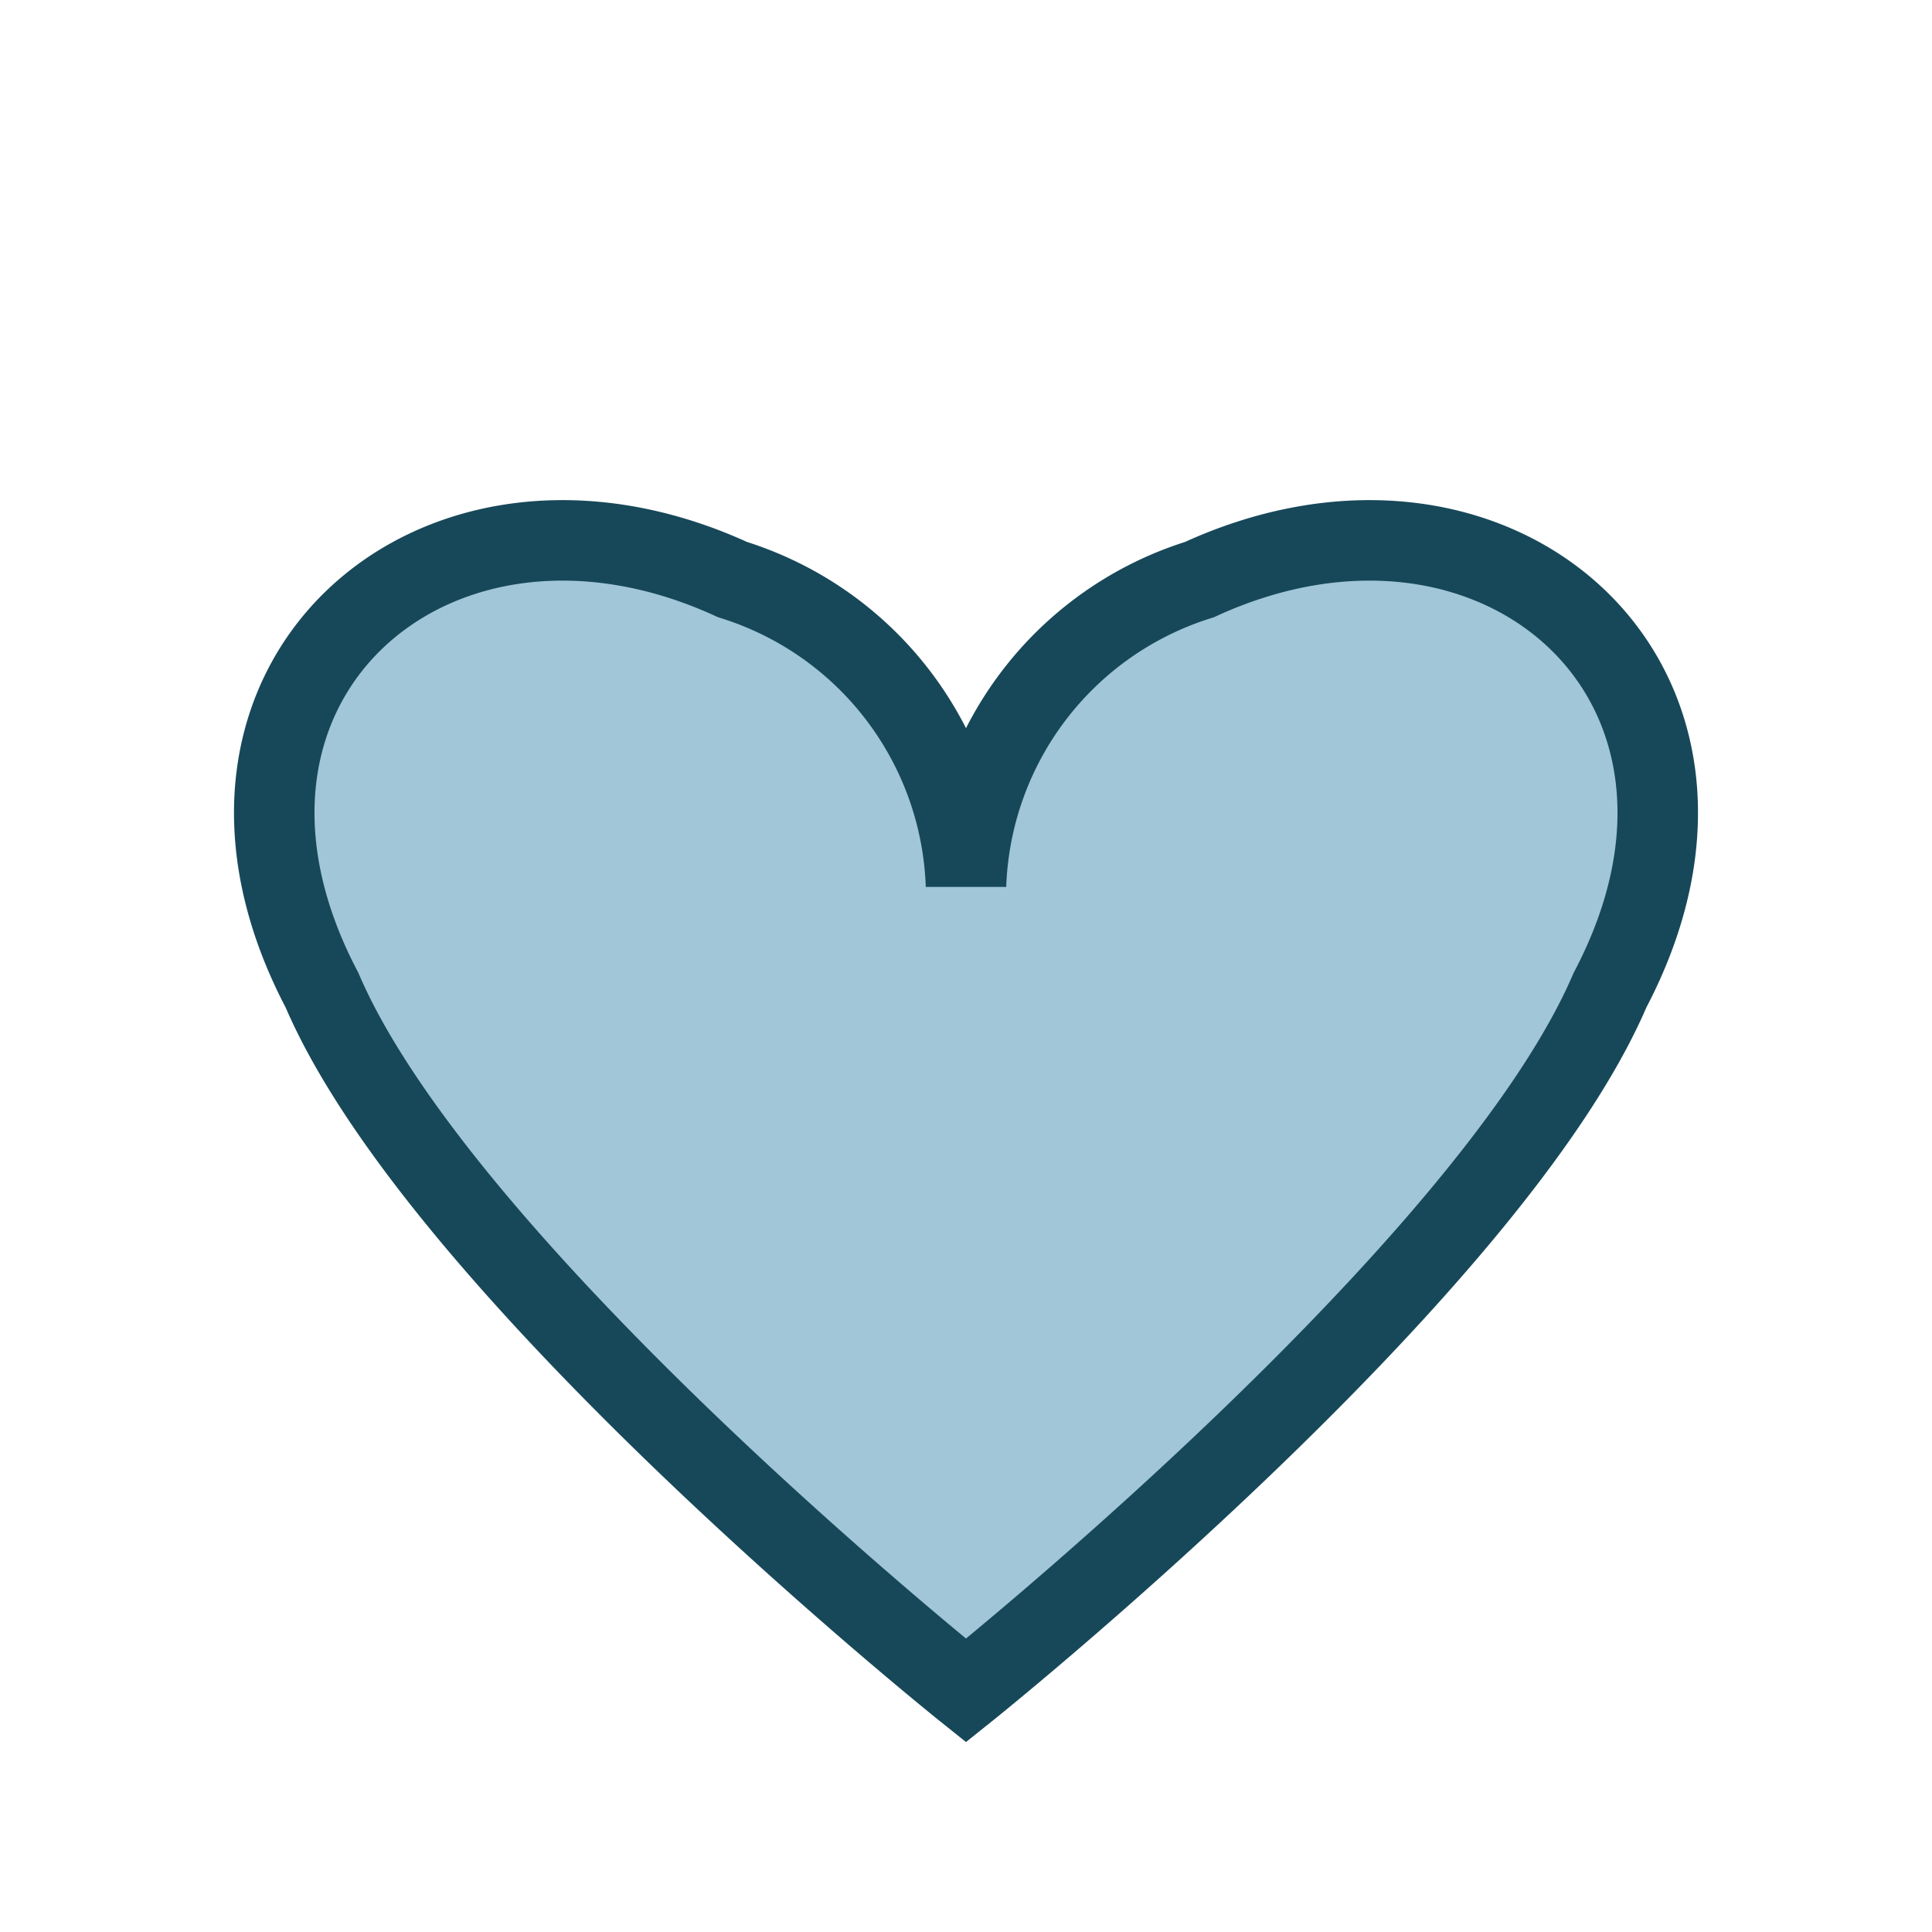 <?xml version="1.0" encoding="UTF-8"?>
<svg xmlns="http://www.w3.org/2000/svg" viewBox="0 0 24 24" width="24" height="24"><path d="M12 21s-6.5-5.2-8-8.7C2 8.5 5.4 5.5 9.1 7.2A4.13 4.13 0 0112 11a4.13 4.13 0 012.9-3.8C18.6 5.5 22 8.5 20 12.3c-1.5 3.5-8 8.7-8 8.7z" fill="#A0C6D8" stroke="#174859" stroke-width="1" /></svg>